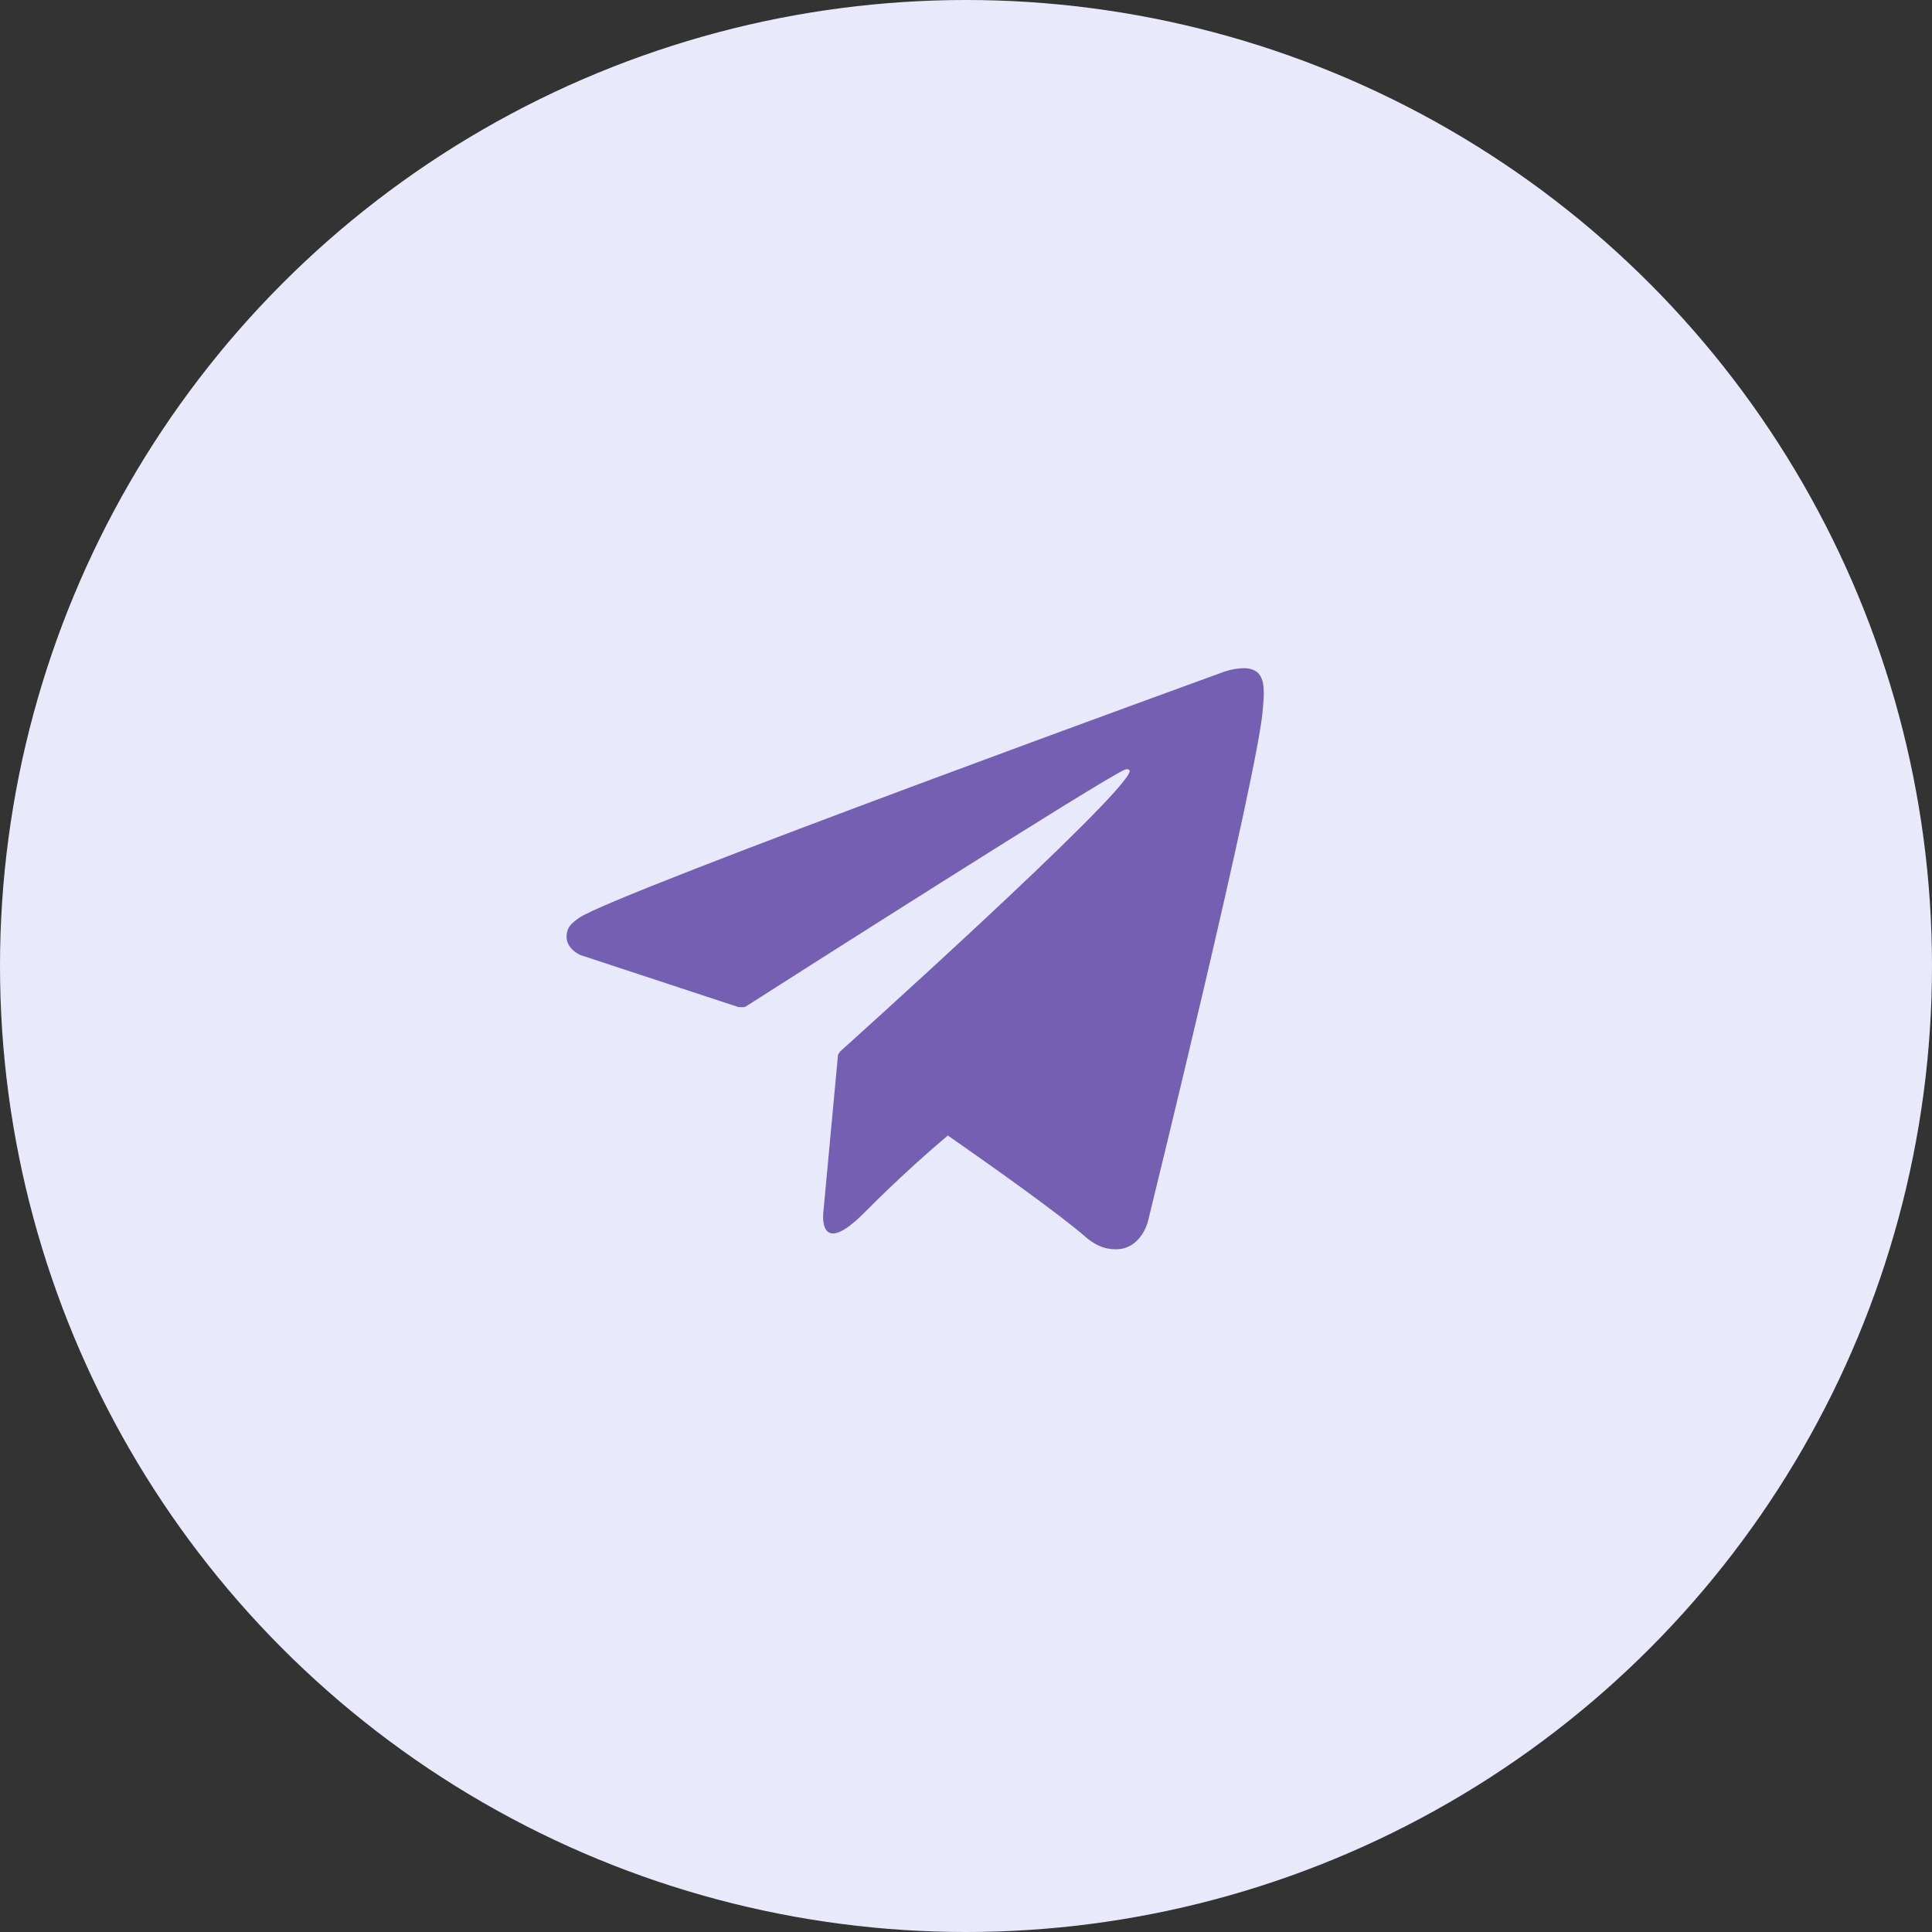 <?xml version="1.0" encoding="UTF-8"?> <svg xmlns="http://www.w3.org/2000/svg" width="133" height="133" viewBox="0 0 133 133" fill="none"><rect x="0" y="0" width="133" height="133" fill="#333333" stroke="none"/><circle cx="66.5" cy="66.5" r="66.5" fill="#E9E9FC"></circle><path d="M86.906 46.864C86.734 46.352 86.528 46.218 86.208 46.09C85.506 45.827 84.318 46.224 84.318 46.224C84.318 46.224 42.261 61.498 39.859 63.189C39.342 63.552 39.168 63.768 39.082 64.017C38.667 65.216 39.961 65.748 39.961 65.748L50.801 69.317C50.801 69.317 51.205 69.378 51.349 69.283C53.815 67.707 76.16 53.457 77.448 52.979C77.652 52.919 77.802 52.986 77.762 53.127C77.246 54.959 57.839 72.381 57.839 72.381C57.839 72.381 57.765 72.476 57.718 72.583L57.693 72.57L56.681 83.433C56.681 83.433 56.258 86.76 59.552 83.433C61.876 81.082 64.124 79.116 65.25 78.166C68.977 80.766 72.988 83.641 74.72 85.143C75.589 85.897 76.316 86.019 76.915 85.999C78.558 85.938 79.017 84.113 79.017 84.113C79.017 84.113 86.681 52.952 86.937 48.777C86.962 48.366 86.997 48.11 87 47.827C87.004 47.437 86.968 47.046 86.906 46.864Z" fill="#755FB2"></path></svg> 